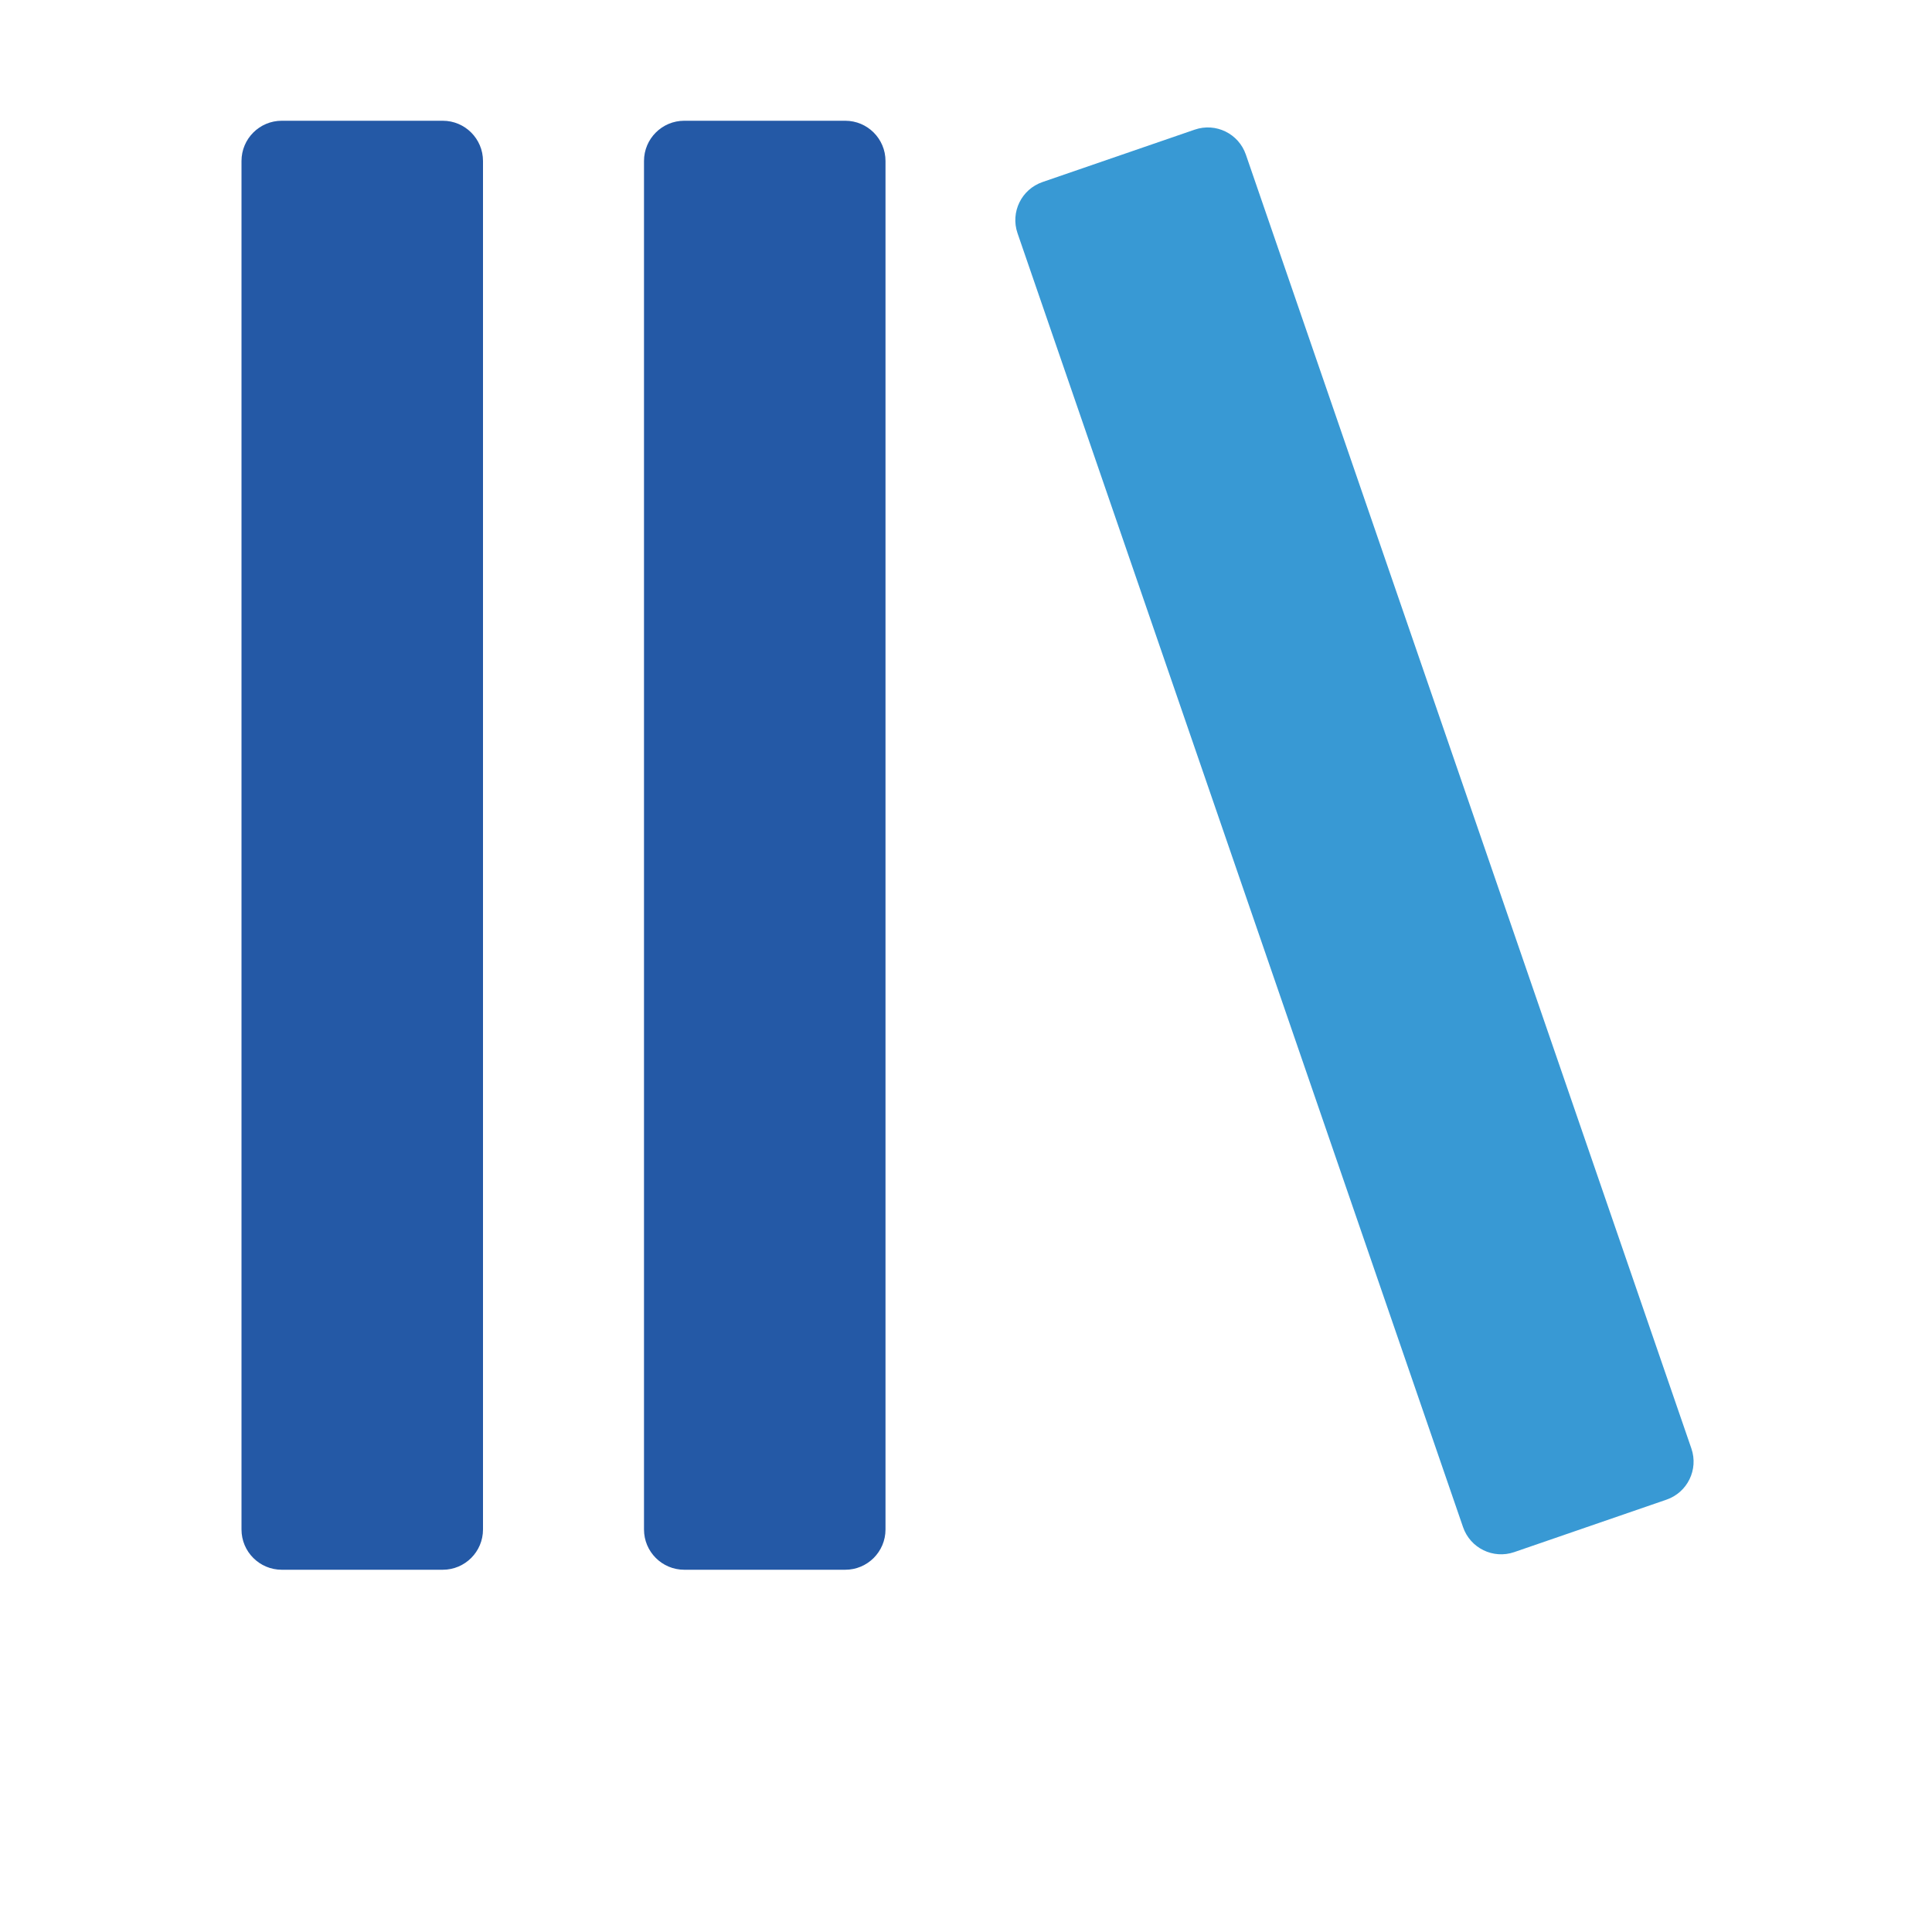 <svg width="48" height="48" viewBox="0 0 48 48" fill="none" xmlns="http://www.w3.org/2000/svg">
<path fill-rule="evenodd" clip-rule="evenodd" d="M7 3C6.448 3 6 3.448 6 4V38C6 38.552 6.448 39 7 39H11C11.552 39 12 38.552 12 38V4C12 3.448 11.552 3 11 3H7ZM17 3C16.448 3 16 3.448 16 4V38C16 38.552 16.448 39 17 39H21C21.552 39 22 38.552 22 38V4C22 3.448 21.552 3 21 3H17Z" fill="#2459A6"/>
<path d="M29.682 3.221L25.9 4.523C25.378 4.703 25.1 5.272 25.28 5.794L36.349 37.941C36.529 38.464 37.098 38.741 37.62 38.562L41.402 37.259C41.925 37.079 42.202 36.51 42.022 35.988L30.953 3.841C30.773 3.318 30.204 3.041 29.682 3.221Z" fill="#3899D4"/>
</svg>
